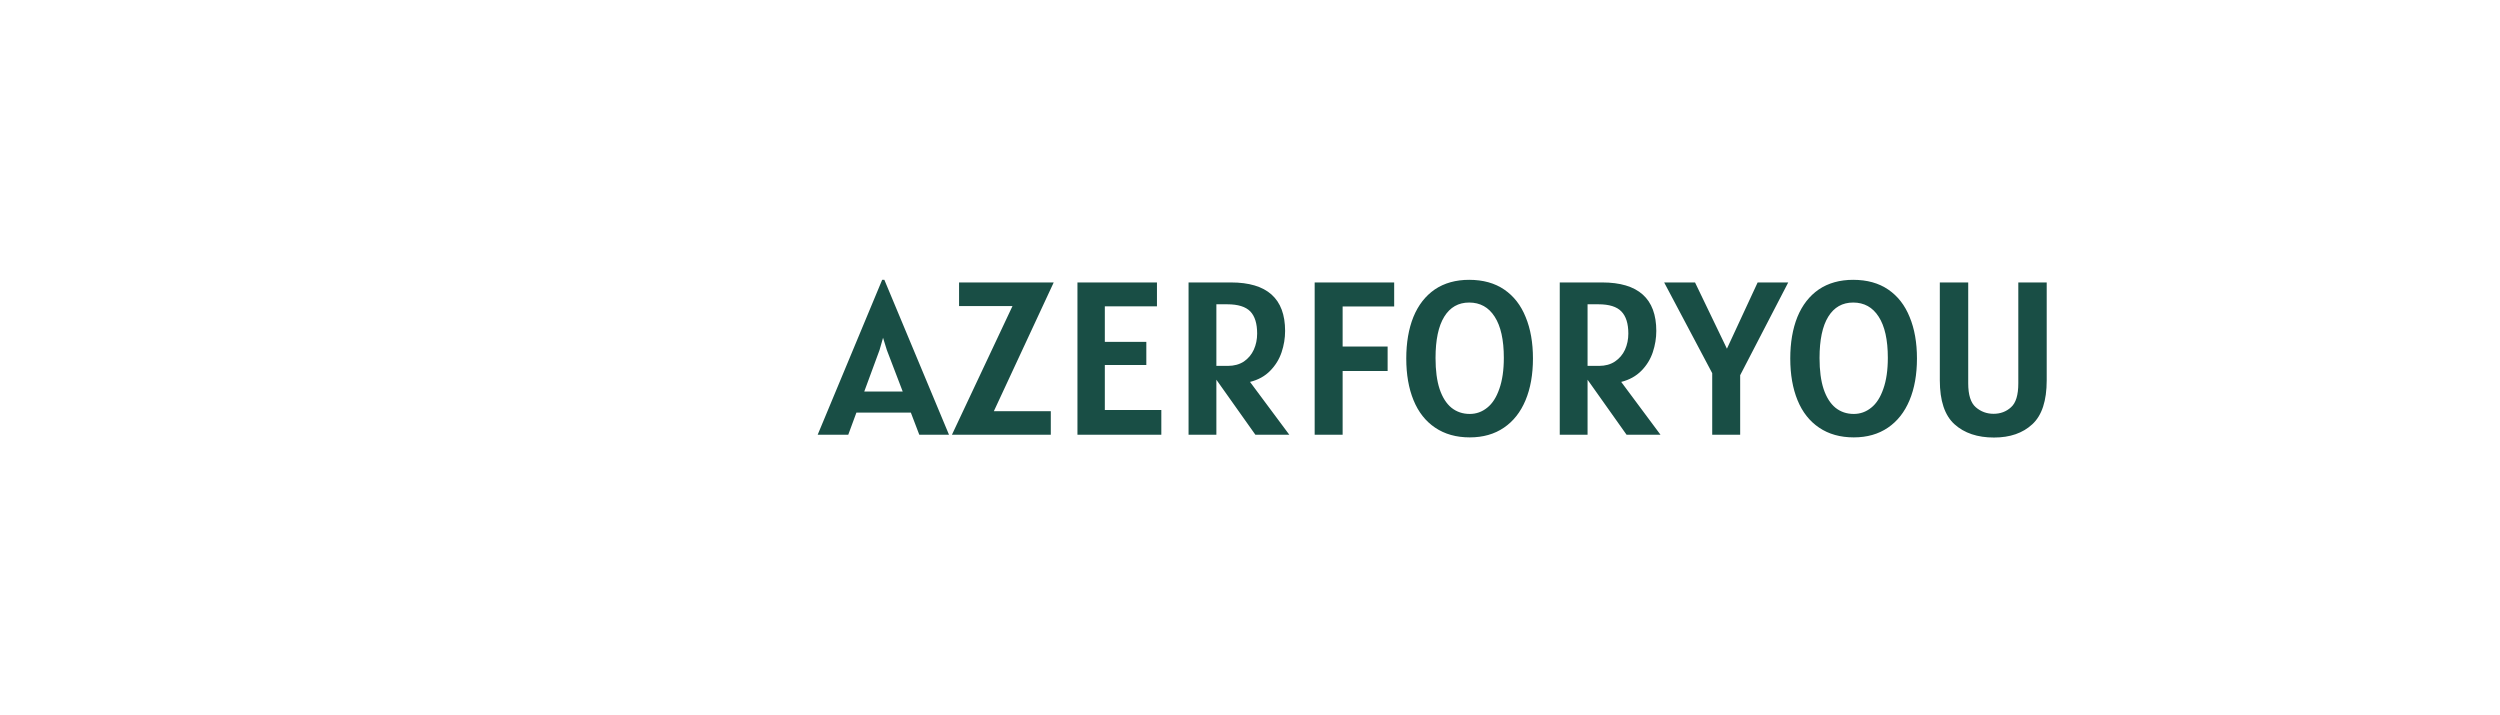 <svg xmlns="http://www.w3.org/2000/svg" version="1.1" xmlns:xlink="http://www.w3.org/1999/xlink" xmlns:svgjs="http://svgjs.dev/svgjs" viewBox="0 0 12.481 3.568"><g transform="matrix(0.727,0,0,0.727,4.101,1.397)"><g clip-path="url(#SvgjsClipPath5155)"><path d=" M -2.631 -0.584 L -0.4 -0.584 L -0.4 1.647 L -2.631 1.647 Z" fill="#194e45" transform="matrix(1,0,0,1,0,0)" fill-rule="nonzero" mask="url(#maskedIcon-e16e3f10-e40b-4884-bc5a-0009cbcafb5e)"></path></g><g><path d=" M 0.614 0.912 L 0.24 0.912 L 0.184 1.064 L -0.026 1.064 L 0.417 0 L 0.432 0 L 0.876 1.064 L 0.672 1.064 L 0.614 0.912 M 0.558 0.767 L 0.449 0.482 L 0.423 0.398 L 0.399 0.482 L 0.294 0.767 L 0.558 0.767 M 1.184 0.902 L 1.575 0.902 L 1.575 1.064 L 0.896 1.064 L 1.312 0.18 L 0.945 0.18 L 0.945 0.018 L 1.595 0.018 L 1.184 0.902 M 2.334 0.894 L 2.334 1.064 L 1.758 1.064 L 1.758 0.018 L 2.304 0.018 L 2.304 0.182 L 1.946 0.182 L 1.946 0.426 L 2.231 0.426 L 2.231 0.585 L 1.946 0.585 L 1.946 0.894 L 2.334 0.894 M 2.98 1.064 L 2.712 0.686 L 2.712 1.064 L 2.521 1.064 L 2.521 0.018 L 2.812 0.018 Q 3.184 0.018 3.184 0.351 Q 3.184 0.425 3.16 0.497 Q 3.136 0.569 3.082 0.624 Q 3.028 0.68 2.943 0.701 L 3.213 1.064 L 2.98 1.064 M 2.791 0.591 Q 2.855 0.591 2.901 0.561 Q 2.946 0.53 2.969 0.48 Q 2.992 0.429 2.992 0.369 Q 2.992 0.266 2.945 0.217 Q 2.897 0.168 2.787 0.168 L 2.712 0.168 L 2.712 0.591 L 2.791 0.591 M 3.579 0.183 L 3.579 0.458 L 3.888 0.458 L 3.888 0.626 L 3.579 0.626 L 3.579 1.064 L 3.387 1.064 L 3.387 0.018 L 3.933 0.018 L 3.933 0.183 L 3.579 0.183 M 4.214 1.015 Q 4.116 0.949 4.066 0.827 Q 4.016 0.705 4.016 0.54 Q 4.016 0.377 4.065 0.255 Q 4.115 0.133 4.212 0.066 Q 4.31 0 4.448 0 Q 4.591 0 4.689 0.067 Q 4.787 0.134 4.836 0.256 Q 4.886 0.377 4.886 0.54 Q 4.886 0.705 4.835 0.827 Q 4.784 0.949 4.687 1.015 Q 4.589 1.082 4.452 1.082 Q 4.313 1.082 4.214 1.015 M 4.572 0.878 Q 4.625 0.836 4.655 0.749 Q 4.686 0.662 4.686 0.536 Q 4.686 0.35 4.623 0.253 Q 4.561 0.156 4.448 0.156 Q 4.337 0.156 4.277 0.253 Q 4.217 0.35 4.217 0.537 Q 4.217 0.665 4.245 0.75 Q 4.274 0.836 4.327 0.879 Q 4.38 0.921 4.452 0.921 Q 4.519 0.921 4.572 0.878 M 5.529 1.064 L 5.261 0.686 L 5.261 1.064 L 5.07 1.064 L 5.07 0.018 L 5.361 0.018 Q 5.733 0.018 5.733 0.351 Q 5.733 0.425 5.709 0.497 Q 5.685 0.569 5.631 0.624 Q 5.576 0.68 5.492 0.701 L 5.762 1.064 L 5.529 1.064 M 5.34 0.591 Q 5.404 0.591 5.449 0.561 Q 5.495 0.53 5.518 0.48 Q 5.541 0.429 5.541 0.369 Q 5.541 0.266 5.493 0.217 Q 5.446 0.168 5.336 0.168 L 5.261 0.168 L 5.261 0.591 L 5.34 0.591 M 6.309 0.655 L 6.309 1.064 L 6.117 1.064 L 6.117 0.641 L 5.787 0.018 L 5.999 0.018 L 6.218 0.473 L 6.429 0.018 L 6.639 0.018 L 6.309 0.655 M 6.851 1.015 Q 6.753 0.949 6.703 0.827 Q 6.653 0.705 6.653 0.54 Q 6.653 0.377 6.702 0.255 Q 6.752 0.133 6.849 0.066 Q 6.947 0 7.085 0 Q 7.228 0 7.326 0.067 Q 7.424 0.134 7.473 0.256 Q 7.523 0.377 7.523 0.54 Q 7.523 0.705 7.472 0.827 Q 7.421 0.949 7.324 1.015 Q 7.226 1.082 7.089 1.082 Q 6.95 1.082 6.851 1.015 M 7.209 0.878 Q 7.262 0.836 7.292 0.749 Q 7.323 0.662 7.323 0.536 Q 7.323 0.35 7.26 0.253 Q 7.198 0.156 7.085 0.156 Q 6.974 0.156 6.914 0.253 Q 6.854 0.35 6.854 0.537 Q 6.854 0.665 6.882 0.75 Q 6.911 0.836 6.964 0.879 Q 7.017 0.921 7.089 0.921 Q 7.156 0.921 7.209 0.878 M 7.781 0.992 Q 7.68 0.901 7.68 0.69 L 7.68 0.018 L 7.875 0.018 L 7.875 0.711 Q 7.875 0.83 7.927 0.875 Q 7.979 0.92 8.049 0.92 Q 8.12 0.92 8.169 0.875 Q 8.219 0.831 8.219 0.711 L 8.219 0.018 L 8.414 0.018 L 8.414 0.69 Q 8.414 0.901 8.315 0.992 Q 8.217 1.083 8.052 1.083 Q 7.882 1.083 7.781 0.992" fill="#194e45" fill-rule="nonzero"></path></g><g></g></g><defs><clipPath id="SvgjsClipPath5155"><path d=" M -2.631 -0.584 h 2.231 v 2.231 h -2.231 Z"></path></clipPath><mask id="maskedIcon-e16e3f10-e40b-4884-bc5a-0009cbcafb5e"><path d=" M -0.4 0.532 C -0.4 1.148 -0.899 1.647 -1.515 1.647 C -2.131 1.647 -2.631 1.148 -2.631 0.532 C -2.631 -0.084 -2.131 -0.584 -1.515 -0.584 C -0.899 -0.584 -0.4 -0.084 -0.4 0.532 Z" fill="#194e45" transform="matrix(1,0,0,1,0,0)" fill-rule="nonzero"></path><path d=" M -1.605 0.816 C -1.601 0.895 -1.581 0.976 -1.543 1.057 C -1.718 0.982 -1.79 0.892 -1.815 0.798 C -1.839 0.709 -1.819 0.607 -1.807 0.517 C -1.797 0.447 -1.791 0.379 -1.812 0.317 C -1.765 0.342 -1.703 0.368 -1.699 0.414 C -1.612 0.296 -1.571 0.149 -1.578 -0.026 C -1.373 0.125 -1.299 0.352 -1.355 0.657 C -1.283 0.594 -1.246 0.477 -1.241 0.305 C -1.137 0.586 -1.142 0.871 -1.402 1.061 C -1.499 0.958 -1.521 0.833 -1.509 0.697 C -1.505 0.65 -1.498 0.604 -1.495 0.575 C -1.485 0.495 -1.49 0.409 -1.509 0.317 C -1.522 0.394 -1.536 0.467 -1.553 0.536 C -1.576 0.636 -1.609 0.711 -1.605 0.816 M -1 0.481 C -1.053 0.538 -1.083 0.595 -1.107 0.667 C -1.148 0.789 -1.155 0.899 -1.327 1.054 C -0.952 1.001 -1.129 0.715 -1 0.481 Z M -1.678 1.089 C -2.002 0.893 -1.812 0.628 -2.03 0.481 C -1.943 0.741 -2.07 1.01 -1.678 1.089 Z" fill="NA" transform="matrix(1,0,0,1,0,0)" fill-rule="evenodd"></path></mask></defs></svg>